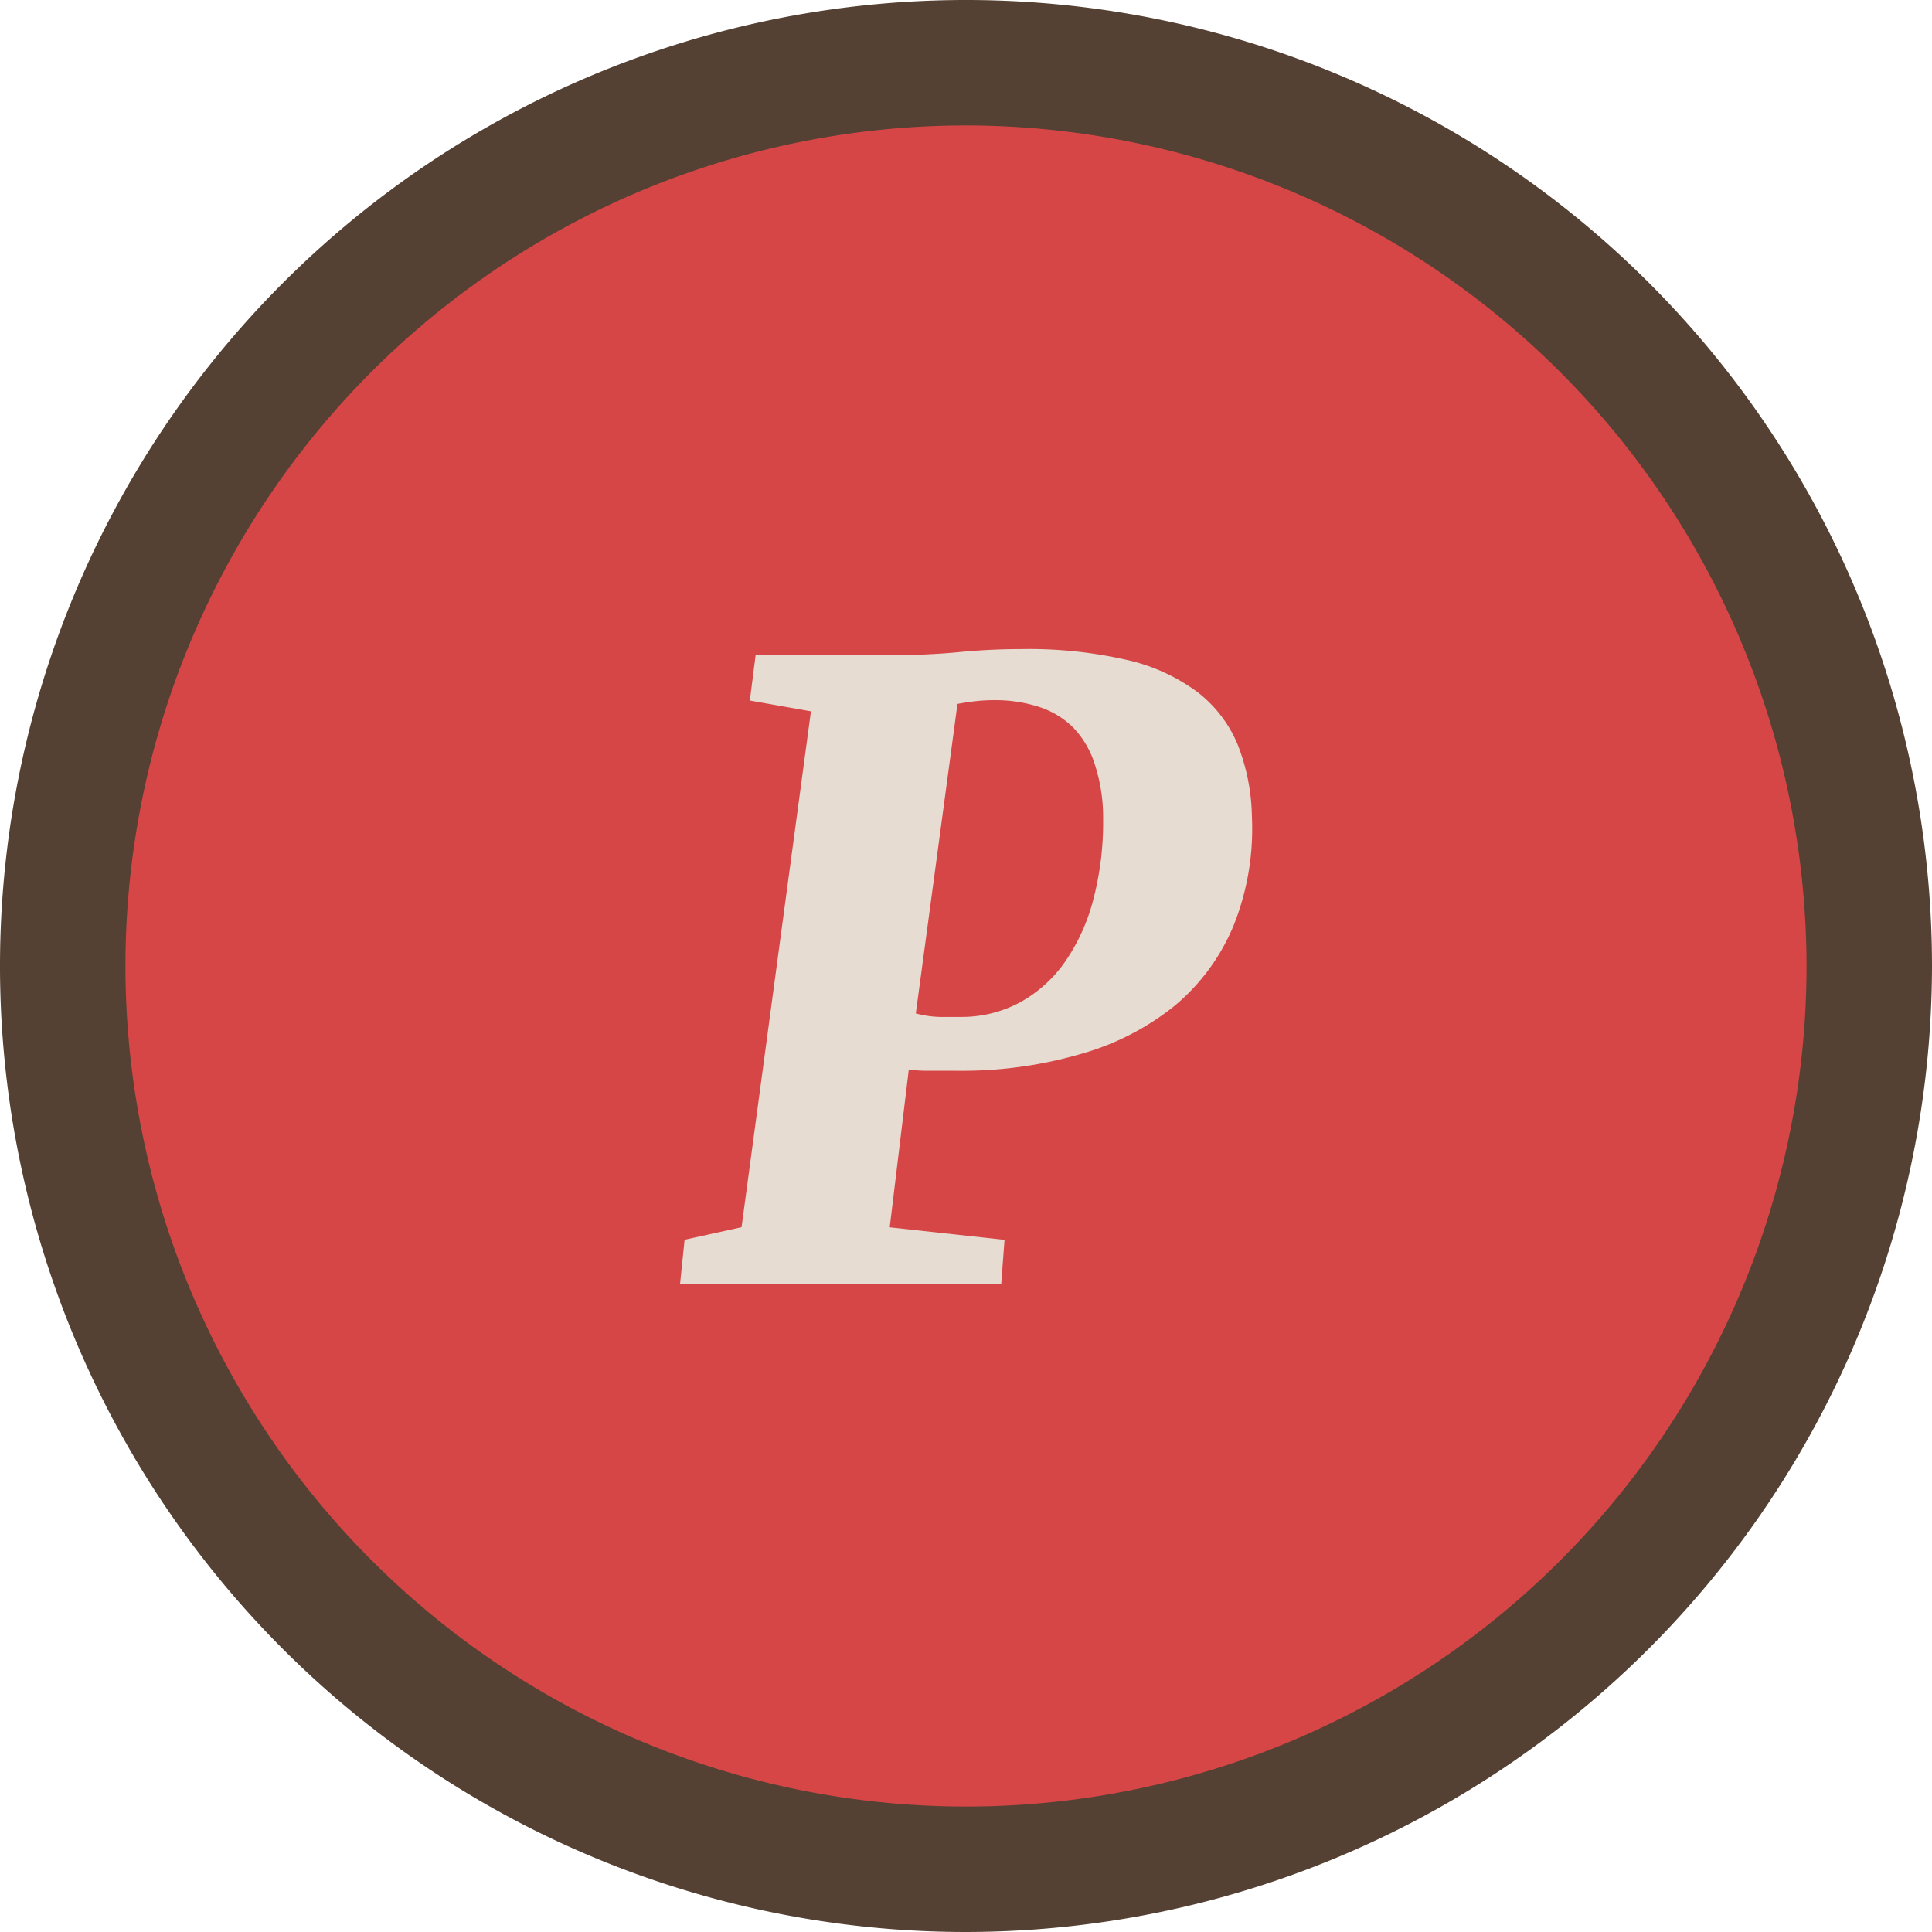 <svg id="Layer_1" data-name="Layer 1" xmlns="http://www.w3.org/2000/svg" viewBox="0 0 154 154"><defs><style>.cls-1{fill:#d74646;}.cls-2{fill:#554133;}.cls-3{fill:#e6dcd2;}</style></defs><title>Prompts</title><circle class="cls-1" cx="77" cy="77" r="72"/><path class="cls-2" d="M77,154a77,77,0,1,1,77-77A77.09,77.09,0,0,1,77,154ZM77,10a67,67,0,1,0,67,67A67.08,67.08,0,0,0,77,10Z"/><path class="cls-3" d="M54.57,98.82l4.54-1L64.64,56.7l-4.87-.86,0.46-3.62h10.4A56.1,56.1,0,0,0,76.24,52a51.46,51.46,0,0,1,5.15-.26,35.11,35.11,0,0,1,8.46.87,14.86,14.86,0,0,1,5.63,2.58,10.2,10.2,0,0,1,3.19,4.2,16.37,16.37,0,0,1,1.12,5.74,20.72,20.72,0,0,1-1.45,8.62,16.6,16.6,0,0,1-4.66,6.38A20.92,20.92,0,0,1,86.19,84a33.79,33.79,0,0,1-9.9,1.35q-1.51,0-2.35,0t-1.5-.1L70.92,97.83l9.15,1-0.26,3.49H54.21ZM73,80.78a8.32,8.32,0,0,0,1.93.28q0.9,0,1.69,0a9.88,9.88,0,0,0,4.72-1.18,10.64,10.64,0,0,0,3.55-3.21,15.5,15.5,0,0,0,2.25-4.94,24.18,24.18,0,0,0,.79-6.4A13.69,13.69,0,0,0,87.29,61,7.44,7.44,0,0,0,85.55,58a6.81,6.81,0,0,0-2.75-1.66,11.41,11.41,0,0,0-3.55-.53q-0.69,0-1.38.07t-1.55.23Z"/></svg>